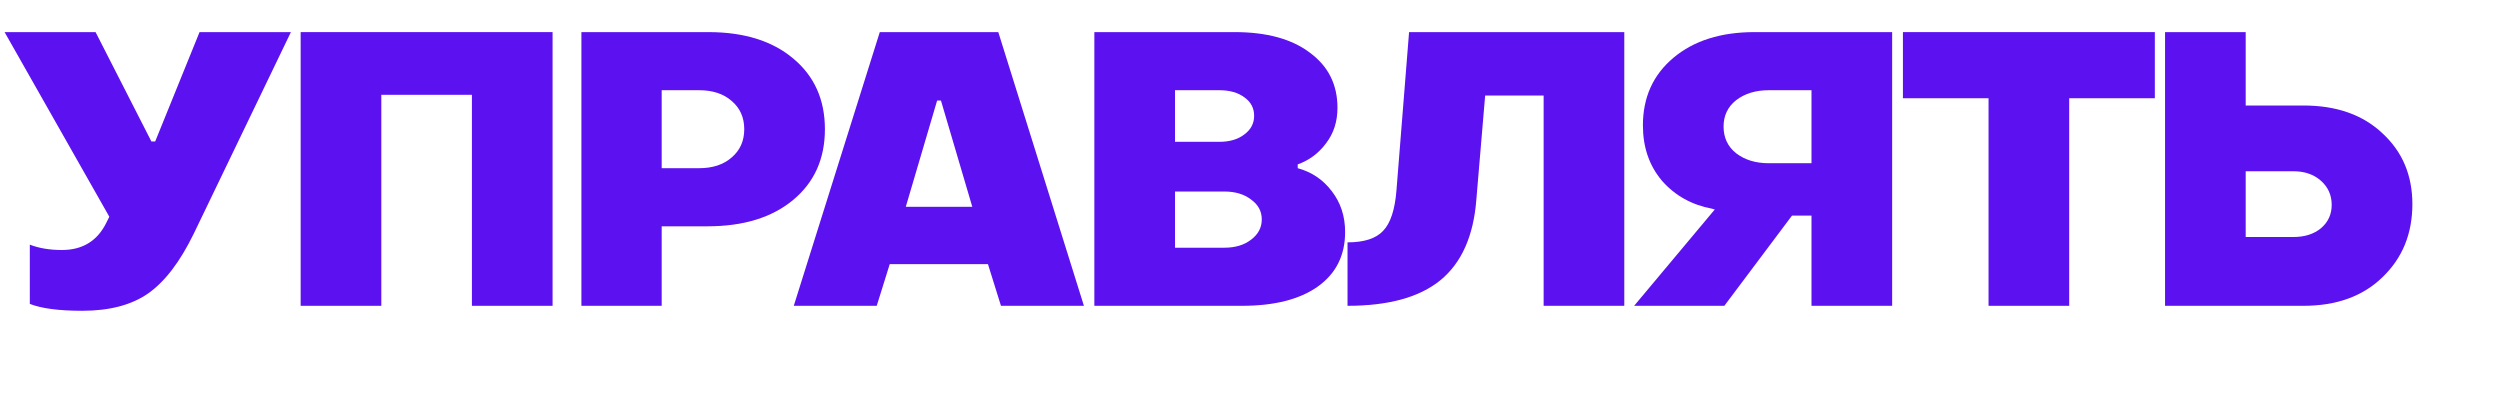 <svg width="327" height="55" viewBox="0 0 327 55" fill="none" xmlns="http://www.w3.org/2000/svg">
<g clip-path="url(#clip0_540_23382)">
<path d="M10.75 40.65C7.716 40.65 5.433 40.35 3.9 39.75V32C5.1 32.467 6.5 32.7 8.1 32.7C10.833 32.7 12.783 31.483 13.95 29.05L14.3 28.35L0.6 4.2H12.5L19.8 18.5H20.3L26.1 4.2H38.05L25.35 30.55C23.55 34.25 21.55 36.867 19.35 38.4C17.183 39.9 14.316 40.65 10.75 40.65Z" fill="#5B11F0"/>
<path d="M39.326 40V4.2H72.276V40H61.726V12.4H49.876V40H39.326Z" fill="#5B11F0"/>
<path d="M76.048 40V4.2H92.648C97.315 4.2 101.015 5.35 103.748 7.65C106.515 9.95 107.898 13.034 107.898 16.9C107.898 20.767 106.515 23.85 103.748 26.15C100.981 28.45 97.248 29.6 92.548 29.6H86.548V40H76.048ZM86.548 22H91.448C93.215 22 94.631 21.534 95.698 20.6C96.798 19.667 97.348 18.433 97.348 16.9C97.348 15.367 96.798 14.133 95.698 13.2C94.631 12.267 93.215 11.8 91.448 11.8H86.548V22Z" fill="#5B11F0"/>
<path d="M103.826 40L115.076 4.2H130.576L141.776 40H130.926L129.226 34.55H116.376L114.676 40H103.826ZM118.476 27.05H127.176L123.076 13.15H122.576L118.476 27.05Z" fill="#5B11F0"/>
<path d="M143.141 40V4.2H161.491C165.691 4.2 168.974 5.1 171.341 6.9C173.741 8.667 174.941 11.067 174.941 14.1C174.941 15.9 174.441 17.45 173.441 18.75C172.474 20.05 171.241 20.967 169.741 21.5V22C171.574 22.5 173.057 23.5 174.191 25C175.357 26.5 175.941 28.284 175.941 30.35C175.941 33.417 174.741 35.8 172.341 37.5C169.974 39.167 166.674 40 162.441 40H143.141ZM153.691 18.55H159.491C160.824 18.55 161.907 18.233 162.741 17.6C163.607 16.967 164.041 16.15 164.041 15.15C164.041 14.15 163.624 13.35 162.791 12.75C161.957 12.117 160.857 11.8 159.491 11.8H153.691V18.55ZM153.691 32.4H160.141C161.574 32.4 162.741 32.05 163.641 31.35C164.574 30.65 165.041 29.767 165.041 28.7C165.041 27.634 164.574 26.767 163.641 26.1C162.741 25.4 161.574 25.05 160.141 25.05H153.691V32.4Z" fill="#5B11F0"/>
<path d="M176.257 40V31.7C178.424 31.7 179.974 31.2 180.907 30.2C181.874 29.2 182.457 27.433 182.657 24.9L184.307 4.2H212.457V40H201.907V12.5H194.257L193.107 26.1C192.74 30.867 191.174 34.383 188.407 36.65C185.674 38.883 181.624 40 176.257 40Z" fill="#5B11F0"/>
<path d="M247.493 40H236.943V28.2H234.393L225.543 40H213.743L224.293 27.4L223.943 27.3C221.276 26.8 219.093 25.584 217.393 23.65C215.726 21.683 214.893 19.267 214.893 16.4C214.893 12.733 216.226 9.784 218.893 7.55C221.559 5.317 225.093 4.2 229.493 4.2H247.493V40ZM236.943 21.35V11.8H231.343C229.643 11.8 228.226 12.233 227.093 13.1C225.993 13.967 225.443 15.117 225.443 16.55C225.443 18.017 225.993 19.183 227.093 20.05C228.226 20.917 229.643 21.35 231.343 21.35H236.943Z" fill="#5B11F0"/>
<path d="M260.102 40V12.85H248.902V4.2H281.852V12.85H270.652V40H260.102Z" fill="#5B11F0"/>
<path d="M283.188 40V4.2H293.737V13.8H301.288C305.621 13.8 309.071 15.017 311.638 17.45C314.238 19.85 315.538 22.933 315.538 26.7C315.538 30.567 314.238 33.75 311.638 36.25C309.071 38.75 305.621 40 301.288 40H283.188ZM293.737 31H299.987C301.454 31 302.654 30.617 303.587 29.85C304.521 29.05 304.987 28.034 304.987 26.8C304.987 25.534 304.521 24.483 303.587 23.65C302.654 22.817 301.454 22.4 299.987 22.4H293.737V31Z" fill="#5B11F0"/>
</g>
<defs>
<clipPath id="clip0_540_23382">
<rect width="327" height="55" fill="white"/>
</clipPath>
</defs>
</svg>
